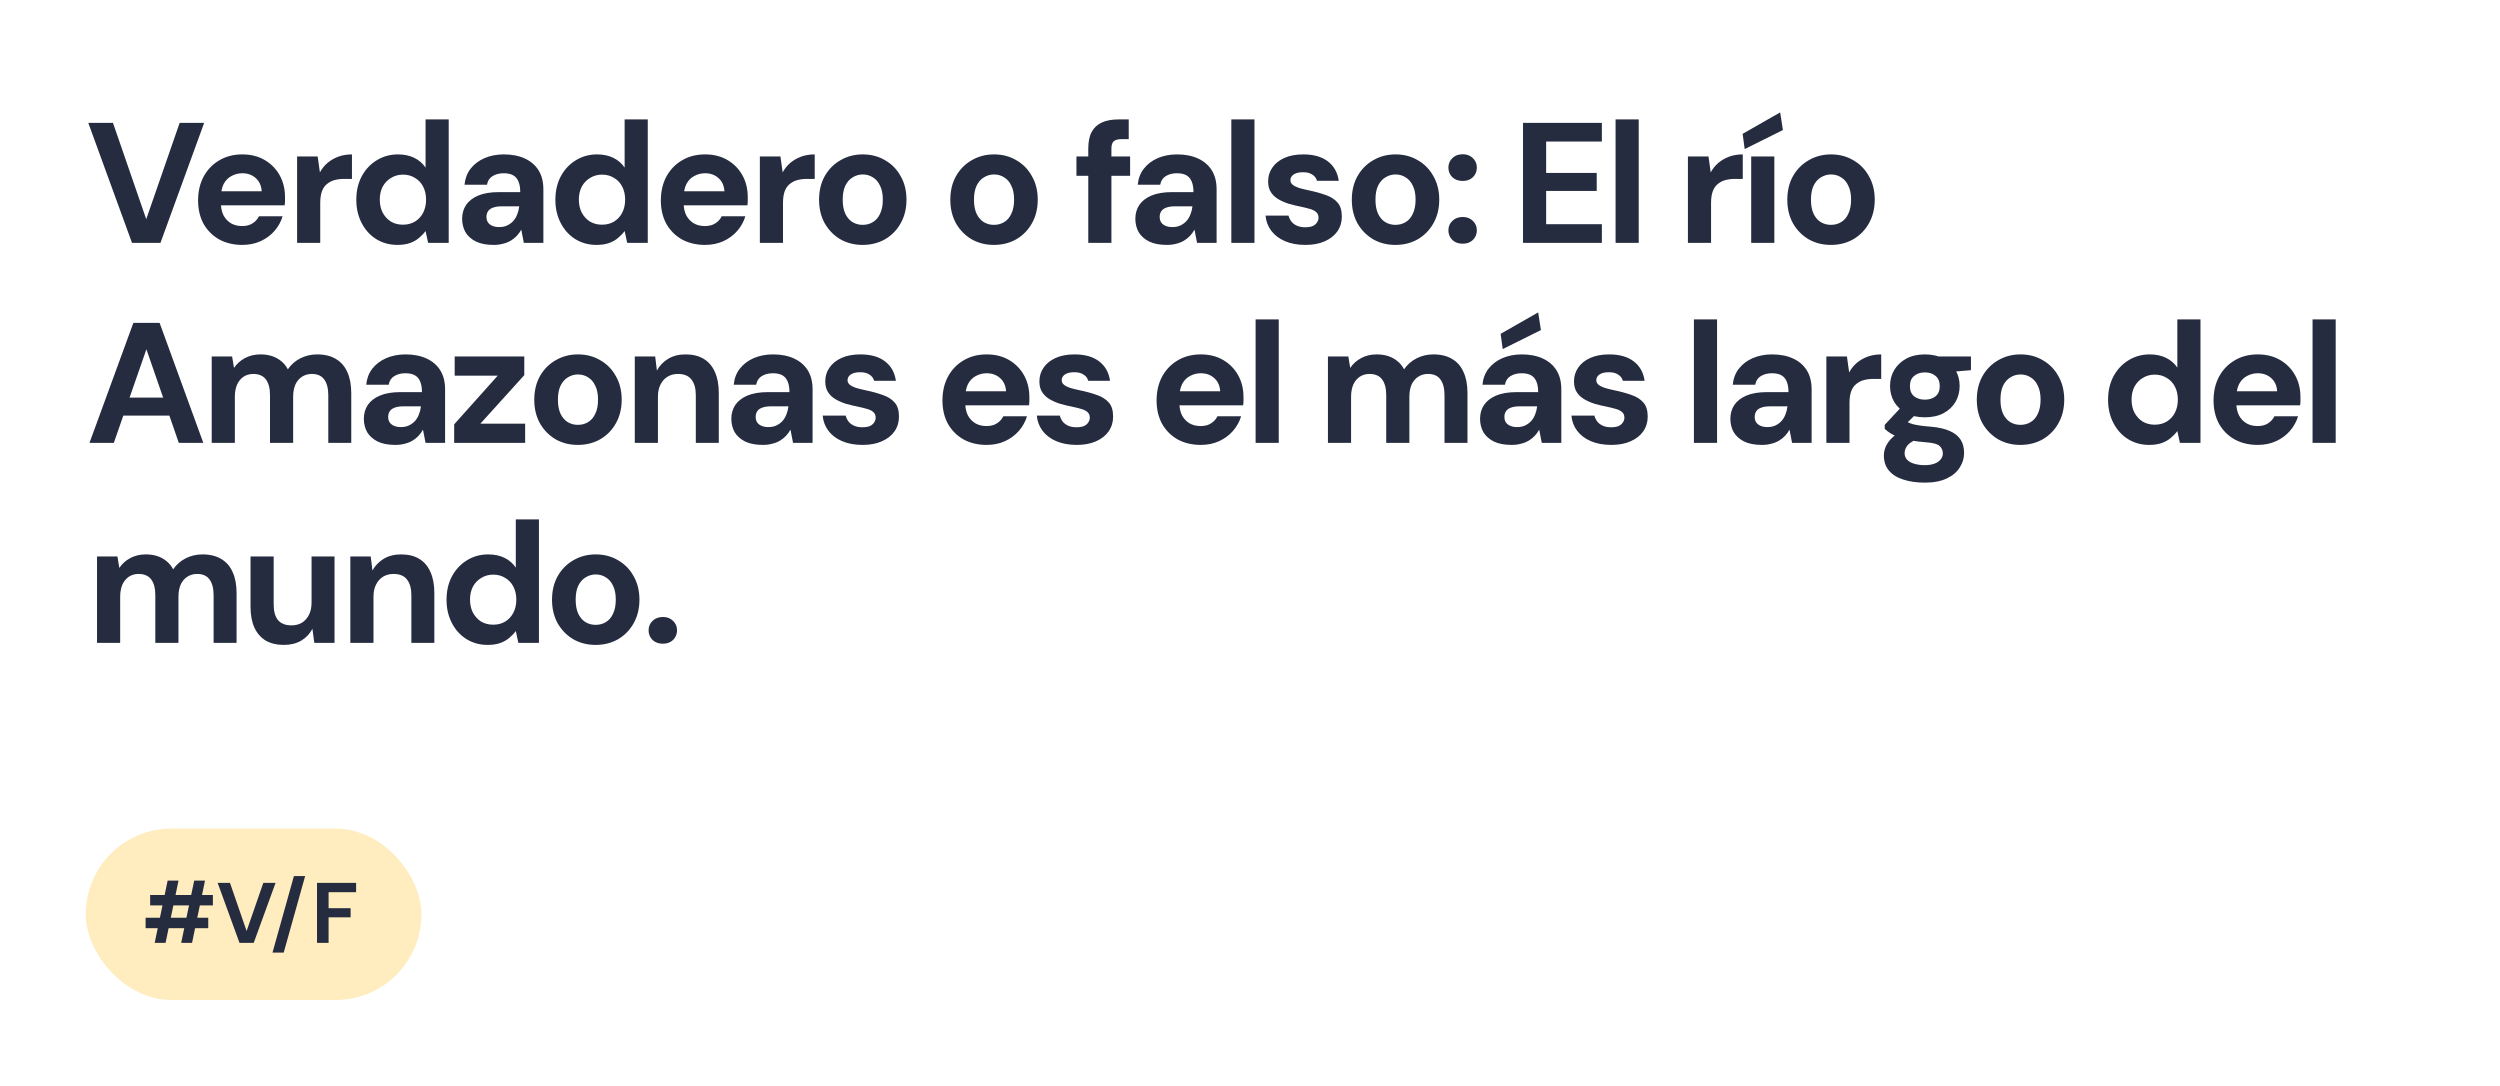 <svg width="350" height="152" viewBox="0 0 350 152" fill="none" xmlns="http://www.w3.org/2000/svg">
<g filter="url(#filter0_b_1296_239)">
<rect width="350" height="152" rx="18" fill="white"/>
<path d="M18.48 34L12.36 17.2H15.816L20.472 30.688L25.152 17.2H28.584L22.464 34H18.48ZM33.924 34.288C32.708 34.288 31.628 34.032 30.684 33.52C29.756 32.992 29.028 32.264 28.5 31.336C27.988 30.392 27.732 29.304 27.732 28.072C27.732 26.808 27.988 25.696 28.5 24.736C29.028 23.76 29.756 23 30.684 22.456C31.612 21.896 32.692 21.616 33.924 21.616C35.124 21.616 36.172 21.88 37.068 22.408C37.964 22.936 38.66 23.648 39.156 24.544C39.652 25.44 39.9 26.456 39.9 27.592C39.9 27.752 39.9 27.936 39.9 28.144C39.9 28.336 39.884 28.536 39.852 28.744H30.036V26.776H36.636C36.588 25.992 36.308 25.376 35.796 24.928C35.3 24.48 34.676 24.256 33.924 24.256C33.38 24.256 32.876 24.384 32.412 24.64C31.948 24.88 31.58 25.256 31.308 25.768C31.052 26.28 30.924 26.928 30.924 27.712V28.408C30.924 29.064 31.044 29.64 31.284 30.136C31.54 30.616 31.892 30.992 32.34 31.264C32.788 31.52 33.308 31.648 33.9 31.648C34.492 31.648 34.98 31.52 35.364 31.264C35.764 31.008 36.06 30.68 36.252 30.28H39.564C39.34 31.032 38.964 31.712 38.436 32.32C37.908 32.928 37.26 33.408 36.492 33.76C35.724 34.112 34.868 34.288 33.924 34.288ZM41.594 34V21.904H44.474L44.786 24.136C45.074 23.608 45.434 23.16 45.866 22.792C46.314 22.424 46.818 22.136 47.378 21.928C47.954 21.72 48.586 21.616 49.274 21.616V25.048H48.17C47.69 25.048 47.242 25.104 46.826 25.216C46.426 25.328 46.074 25.512 45.77 25.768C45.466 26.008 45.234 26.344 45.074 26.776C44.914 27.208 44.834 27.752 44.834 28.408V34H41.594ZM55.642 34.288C54.538 34.288 53.547 34.016 52.666 33.472C51.803 32.928 51.123 32.176 50.627 31.216C50.13 30.256 49.883 29.176 49.883 27.976C49.883 26.744 50.13 25.656 50.627 24.712C51.139 23.752 51.834 23 52.715 22.456C53.611 21.896 54.611 21.616 55.715 21.616C56.578 21.616 57.339 21.776 57.995 22.096C58.651 22.416 59.178 22.872 59.578 23.464V16.72H62.819V34H59.938L59.578 32.344C59.339 32.68 59.035 33 58.666 33.304C58.315 33.608 57.891 33.848 57.395 34.024C56.898 34.2 56.315 34.288 55.642 34.288ZM56.41 31.456C57.05 31.456 57.611 31.312 58.09 31.024C58.587 30.72 58.971 30.304 59.242 29.776C59.514 29.248 59.651 28.64 59.651 27.952C59.651 27.264 59.514 26.656 59.242 26.128C58.971 25.6 58.587 25.192 58.09 24.904C57.611 24.6 57.05 24.448 56.41 24.448C55.803 24.448 55.251 24.6 54.755 24.904C54.258 25.192 53.867 25.6 53.578 26.128C53.306 26.656 53.17 27.256 53.17 27.928C53.17 28.632 53.306 29.248 53.578 29.776C53.867 30.304 54.251 30.72 54.73 31.024C55.227 31.312 55.786 31.456 56.41 31.456ZM69.113 34.288C68.105 34.288 67.273 34.128 66.617 33.808C65.961 33.472 65.473 33.032 65.153 32.488C64.849 31.928 64.697 31.312 64.697 30.64C64.697 29.904 64.881 29.256 65.249 28.696C65.633 28.136 66.201 27.696 66.953 27.376C67.721 27.056 68.681 26.896 69.833 26.896H72.833C72.833 26.304 72.753 25.816 72.593 25.432C72.433 25.032 72.185 24.736 71.849 24.544C71.513 24.352 71.065 24.256 70.505 24.256C69.897 24.256 69.377 24.392 68.945 24.664C68.529 24.92 68.273 25.32 68.177 25.864H65.033C65.113 25 65.393 24.256 65.873 23.632C66.369 22.992 67.017 22.496 67.817 22.144C68.633 21.792 69.537 21.616 70.529 21.616C71.665 21.616 72.649 21.808 73.481 22.192C74.313 22.576 74.953 23.128 75.401 23.848C75.849 24.568 76.073 25.456 76.073 26.512V34H73.337L72.977 32.152C72.801 32.472 72.593 32.76 72.353 33.016C72.113 33.272 71.833 33.496 71.513 33.688C71.193 33.88 70.833 34.024 70.433 34.12C70.033 34.232 69.593 34.288 69.113 34.288ZM69.881 31.792C70.297 31.792 70.665 31.72 70.985 31.576C71.321 31.416 71.609 31.208 71.849 30.952C72.089 30.68 72.273 30.376 72.401 30.04C72.545 29.688 72.641 29.312 72.689 28.912V28.888H70.217C69.721 28.888 69.313 28.952 68.993 29.08C68.689 29.192 68.465 29.36 68.321 29.584C68.177 29.808 68.105 30.064 68.105 30.352C68.105 30.672 68.177 30.936 68.321 31.144C68.465 31.352 68.673 31.512 68.945 31.624C69.217 31.736 69.529 31.792 69.881 31.792ZM83.512 34.288C82.408 34.288 81.416 34.016 80.536 33.472C79.672 32.928 78.992 32.176 78.496 31.216C78 30.256 77.752 29.176 77.752 27.976C77.752 26.744 78 25.656 78.496 24.712C79.008 23.752 79.704 23 80.584 22.456C81.48 21.896 82.48 21.616 83.584 21.616C84.448 21.616 85.208 21.776 85.864 22.096C86.52 22.416 87.048 22.872 87.448 23.464V16.72H90.688V34H87.808L87.448 32.344C87.208 32.68 86.904 33 86.536 33.304C86.184 33.608 85.76 33.848 85.264 34.024C84.768 34.2 84.184 34.288 83.512 34.288ZM84.28 31.456C84.92 31.456 85.48 31.312 85.96 31.024C86.456 30.72 86.84 30.304 87.112 29.776C87.384 29.248 87.52 28.64 87.52 27.952C87.52 27.264 87.384 26.656 87.112 26.128C86.84 25.6 86.456 25.192 85.96 24.904C85.48 24.6 84.92 24.448 84.28 24.448C83.672 24.448 83.12 24.6 82.624 24.904C82.128 25.192 81.736 25.6 81.448 26.128C81.176 26.656 81.04 27.256 81.04 27.928C81.04 28.632 81.176 29.248 81.448 29.776C81.736 30.304 82.12 30.72 82.6 31.024C83.096 31.312 83.656 31.456 84.28 31.456ZM98.71 34.288C97.494 34.288 96.414 34.032 95.47 33.52C94.542 32.992 93.814 32.264 93.286 31.336C92.774 30.392 92.518 29.304 92.518 28.072C92.518 26.808 92.774 25.696 93.286 24.736C93.814 23.76 94.542 23 95.47 22.456C96.398 21.896 97.478 21.616 98.71 21.616C99.91 21.616 100.958 21.88 101.854 22.408C102.75 22.936 103.446 23.648 103.942 24.544C104.438 25.44 104.686 26.456 104.686 27.592C104.686 27.752 104.686 27.936 104.686 28.144C104.686 28.336 104.67 28.536 104.638 28.744H94.822V26.776H101.422C101.374 25.992 101.094 25.376 100.582 24.928C100.086 24.48 99.462 24.256 98.71 24.256C98.166 24.256 97.662 24.384 97.198 24.64C96.734 24.88 96.366 25.256 96.094 25.768C95.838 26.28 95.71 26.928 95.71 27.712V28.408C95.71 29.064 95.83 29.64 96.07 30.136C96.326 30.616 96.678 30.992 97.126 31.264C97.574 31.52 98.094 31.648 98.686 31.648C99.278 31.648 99.766 31.52 100.15 31.264C100.55 31.008 100.846 30.68 101.038 30.28H104.35C104.126 31.032 103.75 31.712 103.222 32.32C102.694 32.928 102.046 33.408 101.278 33.76C100.51 34.112 99.654 34.288 98.71 34.288ZM106.38 34V21.904H109.26L109.572 24.136C109.86 23.608 110.22 23.16 110.652 22.792C111.1 22.424 111.604 22.136 112.164 21.928C112.74 21.72 113.372 21.616 114.06 21.616V25.048H112.956C112.476 25.048 112.028 25.104 111.612 25.216C111.212 25.328 110.86 25.512 110.556 25.768C110.252 26.008 110.02 26.344 109.86 26.776C109.7 27.208 109.62 27.752 109.62 28.408V34H106.38ZM120.764 34.288C119.612 34.288 118.572 34.024 117.644 33.496C116.732 32.952 116.004 32.208 115.46 31.264C114.932 30.304 114.668 29.208 114.668 27.976C114.668 26.712 114.932 25.608 115.46 24.664C116.004 23.704 116.74 22.96 117.668 22.432C118.596 21.888 119.636 21.616 120.788 21.616C121.956 21.616 122.996 21.888 123.908 22.432C124.836 22.96 125.564 23.704 126.092 24.664C126.636 25.608 126.908 26.704 126.908 27.952C126.908 29.2 126.636 30.304 126.092 31.264C125.564 32.208 124.836 32.952 123.908 33.496C122.98 34.024 121.932 34.288 120.764 34.288ZM120.764 31.48C121.308 31.48 121.788 31.352 122.204 31.096C122.636 30.84 122.972 30.448 123.212 29.92C123.468 29.392 123.596 28.736 123.596 27.952C123.596 27.168 123.468 26.52 123.212 26.008C122.972 25.48 122.636 25.088 122.204 24.832C121.788 24.56 121.316 24.424 120.788 24.424C120.276 24.424 119.804 24.56 119.372 24.832C118.94 25.088 118.596 25.48 118.34 26.008C118.1 26.52 117.98 27.168 117.98 27.952C117.98 28.736 118.1 29.392 118.34 29.92C118.596 30.448 118.932 30.84 119.348 31.096C119.78 31.352 120.252 31.48 120.764 31.48ZM139.141 34.288C137.989 34.288 136.949 34.024 136.021 33.496C135.109 32.952 134.381 32.208 133.837 31.264C133.309 30.304 133.045 29.208 133.045 27.976C133.045 26.712 133.309 25.608 133.837 24.664C134.381 23.704 135.117 22.96 136.045 22.432C136.973 21.888 138.013 21.616 139.165 21.616C140.333 21.616 141.373 21.888 142.285 22.432C143.213 22.96 143.941 23.704 144.469 24.664C145.013 25.608 145.285 26.704 145.285 27.952C145.285 29.2 145.013 30.304 144.469 31.264C143.941 32.208 143.213 32.952 142.285 33.496C141.357 34.024 140.309 34.288 139.141 34.288ZM139.141 31.48C139.685 31.48 140.165 31.352 140.581 31.096C141.013 30.84 141.349 30.448 141.589 29.92C141.845 29.392 141.973 28.736 141.973 27.952C141.973 27.168 141.845 26.52 141.589 26.008C141.349 25.48 141.013 25.088 140.581 24.832C140.165 24.56 139.693 24.424 139.165 24.424C138.653 24.424 138.181 24.56 137.749 24.832C137.317 25.088 136.973 25.48 136.717 26.008C136.477 26.52 136.357 27.168 136.357 27.952C136.357 28.736 136.477 29.392 136.717 29.92C136.973 30.448 137.309 30.84 137.725 31.096C138.157 31.352 138.629 31.48 139.141 31.48ZM152.358 34V20.824C152.358 19.816 152.526 19.016 152.862 18.424C153.198 17.832 153.678 17.4 154.302 17.128C154.942 16.856 155.686 16.72 156.534 16.72H158.022V19.48H157.014C156.502 19.48 156.134 19.584 155.91 19.792C155.702 19.984 155.598 20.328 155.598 20.824V34H152.358ZM150.702 24.616V21.904H158.214V24.616H150.702ZM163.364 34.288C162.356 34.288 161.524 34.128 160.868 33.808C160.212 33.472 159.724 33.032 159.404 32.488C159.1 31.928 158.948 31.312 158.948 30.64C158.948 29.904 159.132 29.256 159.5 28.696C159.884 28.136 160.452 27.696 161.204 27.376C161.972 27.056 162.932 26.896 164.084 26.896H167.084C167.084 26.304 167.004 25.816 166.844 25.432C166.684 25.032 166.436 24.736 166.1 24.544C165.764 24.352 165.316 24.256 164.756 24.256C164.148 24.256 163.628 24.392 163.196 24.664C162.78 24.92 162.524 25.32 162.428 25.864H159.284C159.364 25 159.644 24.256 160.124 23.632C160.62 22.992 161.268 22.496 162.068 22.144C162.884 21.792 163.788 21.616 164.78 21.616C165.916 21.616 166.9 21.808 167.732 22.192C168.564 22.576 169.204 23.128 169.652 23.848C170.1 24.568 170.324 25.456 170.324 26.512V34H167.588L167.228 32.152C167.052 32.472 166.844 32.76 166.604 33.016C166.364 33.272 166.084 33.496 165.764 33.688C165.444 33.88 165.084 34.024 164.684 34.12C164.284 34.232 163.844 34.288 163.364 34.288ZM164.132 31.792C164.548 31.792 164.916 31.72 165.236 31.576C165.572 31.416 165.86 31.208 166.1 30.952C166.34 30.68 166.524 30.376 166.652 30.04C166.796 29.688 166.892 29.312 166.94 28.912V28.888H164.468C163.972 28.888 163.564 28.952 163.244 29.08C162.94 29.192 162.716 29.36 162.572 29.584C162.428 29.808 162.356 30.064 162.356 30.352C162.356 30.672 162.428 30.936 162.572 31.144C162.716 31.352 162.924 31.512 163.196 31.624C163.468 31.736 163.78 31.792 164.132 31.792ZM172.386 34V16.72H175.626V34H172.386ZM182.769 34.288C181.665 34.288 180.705 34.112 179.889 33.76C179.073 33.408 178.433 32.92 177.969 32.296C177.505 31.672 177.241 30.968 177.177 30.184H180.393C180.473 30.488 180.609 30.768 180.801 31.024C180.993 31.264 181.249 31.456 181.569 31.6C181.889 31.744 182.273 31.816 182.721 31.816C183.153 31.816 183.505 31.76 183.777 31.648C184.049 31.52 184.249 31.352 184.377 31.144C184.521 30.936 184.593 30.72 184.593 30.496C184.593 30.16 184.497 29.904 184.305 29.728C184.113 29.536 183.833 29.384 183.465 29.272C183.097 29.16 182.649 29.048 182.121 28.936C181.545 28.824 180.977 28.688 180.417 28.528C179.873 28.352 179.385 28.136 178.953 27.88C178.521 27.624 178.177 27.296 177.921 26.896C177.665 26.496 177.537 26 177.537 25.408C177.537 24.688 177.729 24.048 178.113 23.488C178.497 22.912 179.057 22.456 179.793 22.12C180.529 21.784 181.417 21.616 182.457 21.616C183.913 21.616 185.065 21.944 185.913 22.6C186.761 23.256 187.265 24.16 187.425 25.312H184.377C184.281 24.944 184.065 24.656 183.729 24.448C183.409 24.224 182.977 24.112 182.433 24.112C181.857 24.112 181.417 24.216 181.113 24.424C180.809 24.632 180.657 24.904 180.657 25.24C180.657 25.464 180.753 25.664 180.945 25.84C181.153 26.016 181.441 26.168 181.809 26.296C182.177 26.408 182.625 26.52 183.153 26.632C184.081 26.824 184.897 27.048 185.601 27.304C186.305 27.544 186.857 27.896 187.257 28.36C187.657 28.808 187.857 29.464 187.857 30.328C187.857 31.096 187.649 31.784 187.233 32.392C186.817 32.984 186.225 33.448 185.457 33.784C184.705 34.12 183.809 34.288 182.769 34.288ZM195.35 34.288C194.198 34.288 193.158 34.024 192.23 33.496C191.318 32.952 190.59 32.208 190.046 31.264C189.518 30.304 189.254 29.208 189.254 27.976C189.254 26.712 189.518 25.608 190.046 24.664C190.59 23.704 191.326 22.96 192.254 22.432C193.182 21.888 194.222 21.616 195.374 21.616C196.542 21.616 197.582 21.888 198.494 22.432C199.422 22.96 200.15 23.704 200.678 24.664C201.222 25.608 201.494 26.704 201.494 27.952C201.494 29.2 201.222 30.304 200.678 31.264C200.15 32.208 199.422 32.952 198.494 33.496C197.566 34.024 196.518 34.288 195.35 34.288ZM195.35 31.48C195.894 31.48 196.374 31.352 196.79 31.096C197.222 30.84 197.558 30.448 197.798 29.92C198.054 29.392 198.182 28.736 198.182 27.952C198.182 27.168 198.054 26.52 197.798 26.008C197.558 25.48 197.222 25.088 196.79 24.832C196.374 24.56 195.902 24.424 195.374 24.424C194.862 24.424 194.39 24.56 193.958 24.832C193.526 25.088 193.182 25.48 192.926 26.008C192.686 26.52 192.566 27.168 192.566 27.952C192.566 28.736 192.686 29.392 192.926 29.92C193.182 30.448 193.518 30.84 193.934 31.096C194.366 31.352 194.838 31.48 195.35 31.48ZM204.791 34.12C204.183 34.12 203.695 33.944 203.327 33.592C202.959 33.224 202.775 32.776 202.775 32.248C202.775 31.72 202.959 31.28 203.327 30.928C203.695 30.56 204.183 30.376 204.791 30.376C205.367 30.376 205.839 30.56 206.207 30.928C206.575 31.28 206.759 31.72 206.759 32.248C206.759 32.776 206.575 33.224 206.207 33.592C205.839 33.944 205.367 34.12 204.791 34.12ZM204.791 25.336C204.183 25.336 203.695 25.16 203.327 24.808C202.959 24.44 202.775 23.992 202.775 23.464C202.775 22.936 202.959 22.496 203.327 22.144C203.695 21.776 204.183 21.592 204.791 21.592C205.367 21.592 205.839 21.776 206.207 22.144C206.575 22.496 206.759 22.936 206.759 23.464C206.759 23.992 206.575 24.44 206.207 24.808C205.839 25.16 205.367 25.336 204.791 25.336ZM213.221 34V17.2H224.261V19.816H216.461V24.208H223.541V26.728H216.461V31.384H224.261V34H213.221ZM226.181 34V16.72H229.421V34H226.181ZM236.308 34V21.904H239.188L239.5 24.136C239.788 23.608 240.148 23.16 240.58 22.792C241.028 22.424 241.532 22.136 242.092 21.928C242.668 21.72 243.3 21.616 243.988 21.616V25.048H242.884C242.404 25.048 241.956 25.104 241.54 25.216C241.14 25.328 240.788 25.512 240.484 25.768C240.18 26.008 239.948 26.344 239.788 26.776C239.628 27.208 239.548 27.752 239.548 28.408V34H236.308ZM245.168 34V21.904H248.408V34H245.168ZM244.256 20.872L243.968 18.736L249.224 15.736L249.608 18.208L244.256 20.872ZM256.319 34.288C255.167 34.288 254.127 34.024 253.199 33.496C252.287 32.952 251.559 32.208 251.015 31.264C250.487 30.304 250.223 29.208 250.223 27.976C250.223 26.712 250.487 25.608 251.015 24.664C251.559 23.704 252.295 22.96 253.223 22.432C254.151 21.888 255.191 21.616 256.343 21.616C257.511 21.616 258.551 21.888 259.463 22.432C260.391 22.96 261.119 23.704 261.647 24.664C262.191 25.608 262.463 26.704 262.463 27.952C262.463 29.2 262.191 30.304 261.647 31.264C261.119 32.208 260.391 32.952 259.463 33.496C258.535 34.024 257.487 34.288 256.319 34.288ZM256.319 31.48C256.863 31.48 257.343 31.352 257.759 31.096C258.191 30.84 258.527 30.448 258.767 29.92C259.023 29.392 259.151 28.736 259.151 27.952C259.151 27.168 259.023 26.52 258.767 26.008C258.527 25.48 258.191 25.088 257.759 24.832C257.343 24.56 256.871 24.424 256.343 24.424C255.831 24.424 255.359 24.56 254.927 24.832C254.495 25.088 254.151 25.48 253.895 26.008C253.655 26.52 253.535 27.168 253.535 27.952C253.535 28.736 253.655 29.392 253.895 29.92C254.151 30.448 254.487 30.84 254.903 31.096C255.335 31.352 255.807 31.48 256.319 31.48ZM12.528 62L18.672 45.2H22.344L28.464 62H25.032L20.496 48.896L15.936 62H12.528ZM15.24 58.184L16.104 55.664H24.648L25.488 58.184H15.24ZM29.64 62V49.904H32.496L32.76 51.512C33.144 50.936 33.648 50.48 34.272 50.144C34.912 49.792 35.64 49.616 36.456 49.616C37.064 49.616 37.608 49.696 38.088 49.856C38.568 50.016 38.992 50.248 39.36 50.552C39.744 50.856 40.056 51.24 40.296 51.704C40.744 51.048 41.328 50.536 42.048 50.168C42.768 49.8 43.552 49.616 44.4 49.616C45.456 49.616 46.336 49.832 47.04 50.264C47.744 50.68 48.272 51.288 48.624 52.088C48.992 52.888 49.176 53.872 49.176 55.04V62H45.96V55.328C45.96 54.368 45.768 53.632 45.384 53.12C45.016 52.608 44.44 52.352 43.656 52.352C43.144 52.352 42.688 52.48 42.288 52.736C41.888 52.992 41.576 53.36 41.352 53.84C41.144 54.32 41.04 54.896 41.04 55.568V62H37.8V55.328C37.8 54.368 37.608 53.632 37.224 53.12C36.84 52.608 36.248 52.352 35.448 52.352C34.952 52.352 34.504 52.48 34.104 52.736C33.72 52.992 33.416 53.36 33.192 53.84C32.984 54.32 32.88 54.896 32.88 55.568V62H29.64ZM55.353 62.288C54.345 62.288 53.513 62.128 52.857 61.808C52.201 61.472 51.713 61.032 51.393 60.488C51.089 59.928 50.937 59.312 50.937 58.64C50.937 57.904 51.121 57.256 51.489 56.696C51.873 56.136 52.441 55.696 53.193 55.376C53.961 55.056 54.921 54.896 56.073 54.896H59.073C59.073 54.304 58.993 53.816 58.833 53.432C58.673 53.032 58.425 52.736 58.089 52.544C57.753 52.352 57.305 52.256 56.745 52.256C56.137 52.256 55.617 52.392 55.185 52.664C54.769 52.92 54.513 53.32 54.417 53.864H51.273C51.353 53 51.633 52.256 52.113 51.632C52.609 50.992 53.257 50.496 54.057 50.144C54.873 49.792 55.777 49.616 56.769 49.616C57.905 49.616 58.889 49.808 59.721 50.192C60.553 50.576 61.193 51.128 61.641 51.848C62.089 52.568 62.313 53.456 62.313 54.512V62H59.577L59.217 60.152C59.041 60.472 58.833 60.76 58.593 61.016C58.353 61.272 58.073 61.496 57.753 61.688C57.433 61.88 57.073 62.024 56.673 62.12C56.273 62.232 55.833 62.288 55.353 62.288ZM56.121 59.792C56.537 59.792 56.905 59.72 57.225 59.576C57.561 59.416 57.849 59.208 58.089 58.952C58.329 58.68 58.513 58.376 58.641 58.04C58.785 57.688 58.881 57.312 58.929 56.912V56.888H56.457C55.961 56.888 55.553 56.952 55.233 57.08C54.929 57.192 54.705 57.36 54.561 57.584C54.417 57.808 54.345 58.064 54.345 58.352C54.345 58.672 54.417 58.936 54.561 59.144C54.705 59.352 54.913 59.512 55.185 59.624C55.457 59.736 55.769 59.792 56.121 59.792ZM63.584 62V59.408L69.68 52.592H63.656V49.904H73.4V52.52L67.256 59.312H73.52V62H63.584ZM80.894 62.288C79.742 62.288 78.701 62.024 77.773 61.496C76.862 60.952 76.133 60.208 75.59 59.264C75.061 58.304 74.797 57.208 74.797 55.976C74.797 54.712 75.061 53.608 75.59 52.664C76.133 51.704 76.87 50.96 77.797 50.432C78.725 49.888 79.766 49.616 80.918 49.616C82.085 49.616 83.126 49.888 84.037 50.432C84.966 50.96 85.694 51.704 86.222 52.664C86.766 53.608 87.037 54.704 87.037 55.952C87.037 57.2 86.766 58.304 86.222 59.264C85.694 60.208 84.966 60.952 84.037 61.496C83.109 62.024 82.061 62.288 80.894 62.288ZM80.894 59.48C81.438 59.48 81.918 59.352 82.334 59.096C82.766 58.84 83.102 58.448 83.341 57.92C83.597 57.392 83.725 56.736 83.725 55.952C83.725 55.168 83.597 54.52 83.341 54.008C83.102 53.48 82.766 53.088 82.334 52.832C81.918 52.56 81.445 52.424 80.918 52.424C80.406 52.424 79.933 52.56 79.501 52.832C79.07 53.088 78.725 53.48 78.469 54.008C78.23 54.52 78.109 55.168 78.109 55.952C78.109 56.736 78.23 57.392 78.469 57.92C78.725 58.448 79.061 58.84 79.478 59.096C79.909 59.352 80.382 59.48 80.894 59.48ZM88.87 62V49.904H91.726L91.966 51.872C92.334 51.2 92.854 50.656 93.526 50.24C94.214 49.824 95.03 49.616 95.974 49.616C96.982 49.616 97.83 49.824 98.518 50.24C99.206 50.656 99.726 51.264 100.078 52.064C100.446 52.864 100.63 53.848 100.63 55.016V62H97.414V55.328C97.414 54.368 97.206 53.632 96.79 53.12C96.39 52.608 95.766 52.352 94.918 52.352C94.374 52.352 93.886 52.48 93.454 52.736C93.038 52.992 92.71 53.36 92.47 53.84C92.23 54.304 92.11 54.872 92.11 55.544V62H88.87ZM106.802 62.288C105.794 62.288 104.962 62.128 104.306 61.808C103.65 61.472 103.162 61.032 102.842 60.488C102.538 59.928 102.386 59.312 102.386 58.64C102.386 57.904 102.57 57.256 102.938 56.696C103.322 56.136 103.89 55.696 104.642 55.376C105.41 55.056 106.37 54.896 107.522 54.896H110.522C110.522 54.304 110.442 53.816 110.282 53.432C110.122 53.032 109.874 52.736 109.538 52.544C109.202 52.352 108.754 52.256 108.194 52.256C107.586 52.256 107.066 52.392 106.634 52.664C106.218 52.92 105.962 53.32 105.866 53.864H102.722C102.802 53 103.082 52.256 103.562 51.632C104.058 50.992 104.706 50.496 105.506 50.144C106.322 49.792 107.226 49.616 108.218 49.616C109.354 49.616 110.338 49.808 111.17 50.192C112.002 50.576 112.642 51.128 113.09 51.848C113.538 52.568 113.762 53.456 113.762 54.512V62H111.026L110.666 60.152C110.49 60.472 110.282 60.76 110.042 61.016C109.802 61.272 109.522 61.496 109.202 61.688C108.882 61.88 108.522 62.024 108.122 62.12C107.722 62.232 107.282 62.288 106.802 62.288ZM107.57 59.792C107.986 59.792 108.354 59.72 108.674 59.576C109.01 59.416 109.298 59.208 109.538 58.952C109.778 58.68 109.962 58.376 110.09 58.04C110.234 57.688 110.33 57.312 110.378 56.912V56.888H107.906C107.41 56.888 107.002 56.952 106.682 57.08C106.378 57.192 106.154 57.36 106.01 57.584C105.866 57.808 105.794 58.064 105.794 58.352C105.794 58.672 105.866 58.936 106.01 59.144C106.154 59.352 106.362 59.512 106.634 59.624C106.906 59.736 107.218 59.792 107.57 59.792ZM120.769 62.288C119.665 62.288 118.705 62.112 117.889 61.76C117.073 61.408 116.433 60.92 115.969 60.296C115.505 59.672 115.241 58.968 115.177 58.184H118.393C118.473 58.488 118.609 58.768 118.801 59.024C118.993 59.264 119.249 59.456 119.569 59.6C119.889 59.744 120.273 59.816 120.721 59.816C121.153 59.816 121.505 59.76 121.777 59.648C122.049 59.52 122.249 59.352 122.377 59.144C122.521 58.936 122.593 58.72 122.593 58.496C122.593 58.16 122.497 57.904 122.305 57.728C122.113 57.536 121.833 57.384 121.465 57.272C121.097 57.16 120.649 57.048 120.121 56.936C119.545 56.824 118.977 56.688 118.417 56.528C117.873 56.352 117.385 56.136 116.953 55.88C116.521 55.624 116.177 55.296 115.921 54.896C115.665 54.496 115.537 54 115.537 53.408C115.537 52.688 115.729 52.048 116.113 51.488C116.497 50.912 117.057 50.456 117.793 50.12C118.529 49.784 119.417 49.616 120.457 49.616C121.913 49.616 123.065 49.944 123.913 50.6C124.761 51.256 125.265 52.16 125.425 53.312H122.377C122.281 52.944 122.065 52.656 121.729 52.448C121.409 52.224 120.977 52.112 120.433 52.112C119.857 52.112 119.417 52.216 119.113 52.424C118.809 52.632 118.657 52.904 118.657 53.24C118.657 53.464 118.753 53.664 118.945 53.84C119.153 54.016 119.441 54.168 119.809 54.296C120.177 54.408 120.625 54.52 121.153 54.632C122.081 54.824 122.897 55.048 123.601 55.304C124.305 55.544 124.857 55.896 125.257 56.36C125.657 56.808 125.857 57.464 125.857 58.328C125.857 59.096 125.649 59.784 125.233 60.392C124.817 60.984 124.225 61.448 123.457 61.784C122.705 62.12 121.809 62.288 120.769 62.288ZM138.135 62.288C136.919 62.288 135.839 62.032 134.895 61.52C133.967 60.992 133.239 60.264 132.711 59.336C132.199 58.392 131.943 57.304 131.943 56.072C131.943 54.808 132.199 53.696 132.711 52.736C133.239 51.76 133.967 51 134.895 50.456C135.823 49.896 136.903 49.616 138.135 49.616C139.335 49.616 140.383 49.88 141.279 50.408C142.175 50.936 142.871 51.648 143.367 52.544C143.863 53.44 144.111 54.456 144.111 55.592C144.111 55.752 144.111 55.936 144.111 56.144C144.111 56.336 144.095 56.536 144.063 56.744H134.247V54.776H140.847C140.799 53.992 140.519 53.376 140.007 52.928C139.511 52.48 138.887 52.256 138.135 52.256C137.591 52.256 137.087 52.384 136.623 52.64C136.159 52.88 135.791 53.256 135.519 53.768C135.263 54.28 135.135 54.928 135.135 55.712V56.408C135.135 57.064 135.255 57.64 135.495 58.136C135.751 58.616 136.103 58.992 136.551 59.264C136.999 59.52 137.519 59.648 138.111 59.648C138.703 59.648 139.191 59.52 139.575 59.264C139.975 59.008 140.271 58.68 140.463 58.28H143.775C143.551 59.032 143.175 59.712 142.647 60.32C142.119 60.928 141.471 61.408 140.703 61.76C139.935 62.112 139.079 62.288 138.135 62.288ZM150.748 62.288C149.644 62.288 148.684 62.112 147.868 61.76C147.052 61.408 146.412 60.92 145.948 60.296C145.484 59.672 145.22 58.968 145.156 58.184H148.372C148.452 58.488 148.588 58.768 148.78 59.024C148.972 59.264 149.228 59.456 149.548 59.6C149.868 59.744 150.252 59.816 150.7 59.816C151.132 59.816 151.484 59.76 151.756 59.648C152.028 59.52 152.228 59.352 152.356 59.144C152.5 58.936 152.572 58.72 152.572 58.496C152.572 58.16 152.476 57.904 152.284 57.728C152.092 57.536 151.812 57.384 151.444 57.272C151.076 57.16 150.628 57.048 150.1 56.936C149.524 56.824 148.956 56.688 148.396 56.528C147.852 56.352 147.364 56.136 146.932 55.88C146.5 55.624 146.156 55.296 145.9 54.896C145.644 54.496 145.516 54 145.516 53.408C145.516 52.688 145.708 52.048 146.092 51.488C146.476 50.912 147.036 50.456 147.772 50.12C148.508 49.784 149.396 49.616 150.436 49.616C151.892 49.616 153.044 49.944 153.892 50.6C154.74 51.256 155.244 52.16 155.404 53.312H152.356C152.26 52.944 152.044 52.656 151.708 52.448C151.388 52.224 150.956 52.112 150.412 52.112C149.836 52.112 149.396 52.216 149.092 52.424C148.788 52.632 148.636 52.904 148.636 53.24C148.636 53.464 148.732 53.664 148.924 53.84C149.132 54.016 149.42 54.168 149.788 54.296C150.156 54.408 150.604 54.52 151.132 54.632C152.06 54.824 152.876 55.048 153.58 55.304C154.284 55.544 154.836 55.896 155.236 56.36C155.636 56.808 155.836 57.464 155.836 58.328C155.836 59.096 155.628 59.784 155.212 60.392C154.796 60.984 154.204 61.448 153.436 61.784C152.684 62.12 151.788 62.288 150.748 62.288ZM168.114 62.288C166.898 62.288 165.818 62.032 164.874 61.52C163.946 60.992 163.218 60.264 162.69 59.336C162.178 58.392 161.922 57.304 161.922 56.072C161.922 54.808 162.178 53.696 162.69 52.736C163.218 51.76 163.946 51 164.874 50.456C165.802 49.896 166.882 49.616 168.114 49.616C169.314 49.616 170.362 49.88 171.258 50.408C172.154 50.936 172.85 51.648 173.346 52.544C173.842 53.44 174.09 54.456 174.09 55.592C174.09 55.752 174.09 55.936 174.09 56.144C174.09 56.336 174.074 56.536 174.042 56.744H164.226V54.776H170.826C170.778 53.992 170.498 53.376 169.986 52.928C169.49 52.48 168.866 52.256 168.114 52.256C167.57 52.256 167.066 52.384 166.602 52.64C166.138 52.88 165.77 53.256 165.498 53.768C165.242 54.28 165.114 54.928 165.114 55.712V56.408C165.114 57.064 165.234 57.64 165.474 58.136C165.73 58.616 166.082 58.992 166.53 59.264C166.978 59.52 167.498 59.648 168.09 59.648C168.682 59.648 169.17 59.52 169.554 59.264C169.954 59.008 170.25 58.68 170.442 58.28H173.754C173.53 59.032 173.154 59.712 172.626 60.32C172.098 60.928 171.45 61.408 170.682 61.76C169.914 62.112 169.058 62.288 168.114 62.288ZM175.784 62V44.72H179.024V62H175.784ZM185.911 62V49.904H188.767L189.031 51.512C189.415 50.936 189.919 50.48 190.543 50.144C191.183 49.792 191.911 49.616 192.727 49.616C193.335 49.616 193.879 49.696 194.359 49.856C194.839 50.016 195.263 50.248 195.631 50.552C196.015 50.856 196.327 51.24 196.567 51.704C197.015 51.048 197.599 50.536 198.319 50.168C199.039 49.8 199.823 49.616 200.671 49.616C201.727 49.616 202.607 49.832 203.311 50.264C204.015 50.68 204.543 51.288 204.895 52.088C205.263 52.888 205.447 53.872 205.447 55.04V62H202.231V55.328C202.231 54.368 202.039 53.632 201.655 53.12C201.287 52.608 200.711 52.352 199.927 52.352C199.415 52.352 198.959 52.48 198.559 52.736C198.159 52.992 197.847 53.36 197.623 53.84C197.415 54.32 197.311 54.896 197.311 55.568V62H194.071V55.328C194.071 54.368 193.879 53.632 193.495 53.12C193.111 52.608 192.519 52.352 191.719 52.352C191.223 52.352 190.775 52.48 190.375 52.736C189.991 52.992 189.687 53.36 189.463 53.84C189.255 54.32 189.151 54.896 189.151 55.568V62H185.911ZM211.624 62.288C210.616 62.288 209.784 62.128 209.128 61.808C208.472 61.472 207.984 61.032 207.664 60.488C207.36 59.928 207.208 59.312 207.208 58.64C207.208 57.904 207.392 57.256 207.76 56.696C208.144 56.136 208.712 55.696 209.464 55.376C210.232 55.056 211.192 54.896 212.344 54.896H215.344C215.344 54.304 215.264 53.816 215.104 53.432C214.944 53.032 214.696 52.736 214.36 52.544C214.024 52.352 213.576 52.256 213.016 52.256C212.408 52.256 211.888 52.392 211.456 52.664C211.04 52.92 210.784 53.32 210.688 53.864H207.544C207.624 53 207.904 52.256 208.384 51.632C208.88 50.992 209.528 50.496 210.328 50.144C211.144 49.792 212.048 49.616 213.04 49.616C214.176 49.616 215.16 49.808 215.992 50.192C216.824 50.576 217.464 51.128 217.912 51.848C218.36 52.568 218.584 53.456 218.584 54.512V62H215.848L215.488 60.152C215.312 60.472 215.104 60.76 214.864 61.016C214.624 61.272 214.344 61.496 214.024 61.688C213.704 61.88 213.344 62.024 212.944 62.12C212.544 62.232 212.104 62.288 211.624 62.288ZM212.392 59.792C212.808 59.792 213.176 59.72 213.496 59.576C213.832 59.416 214.12 59.208 214.36 58.952C214.6 58.68 214.784 58.376 214.912 58.04C215.056 57.688 215.152 57.312 215.2 56.912V56.888H212.728C212.232 56.888 211.824 56.952 211.504 57.08C211.2 57.192 210.976 57.36 210.832 57.584C210.688 57.808 210.616 58.064 210.616 58.352C210.616 58.672 210.688 58.936 210.832 59.144C210.976 59.352 211.184 59.512 211.456 59.624C211.728 59.736 212.04 59.792 212.392 59.792ZM210.376 48.872L210.088 46.736L215.344 43.736L215.728 46.208L210.376 48.872ZM225.591 62.288C224.487 62.288 223.527 62.112 222.711 61.76C221.895 61.408 221.255 60.92 220.791 60.296C220.327 59.672 220.063 58.968 219.999 58.184H223.215C223.295 58.488 223.431 58.768 223.623 59.024C223.815 59.264 224.071 59.456 224.391 59.6C224.711 59.744 225.095 59.816 225.543 59.816C225.975 59.816 226.327 59.76 226.599 59.648C226.871 59.52 227.071 59.352 227.199 59.144C227.343 58.936 227.415 58.72 227.415 58.496C227.415 58.16 227.319 57.904 227.127 57.728C226.935 57.536 226.655 57.384 226.287 57.272C225.919 57.16 225.471 57.048 224.943 56.936C224.367 56.824 223.799 56.688 223.239 56.528C222.695 56.352 222.207 56.136 221.775 55.88C221.343 55.624 220.999 55.296 220.743 54.896C220.487 54.496 220.359 54 220.359 53.408C220.359 52.688 220.551 52.048 220.935 51.488C221.319 50.912 221.879 50.456 222.615 50.12C223.351 49.784 224.239 49.616 225.279 49.616C226.735 49.616 227.887 49.944 228.735 50.6C229.583 51.256 230.087 52.16 230.247 53.312H227.199C227.103 52.944 226.887 52.656 226.551 52.448C226.231 52.224 225.799 52.112 225.255 52.112C224.679 52.112 224.239 52.216 223.935 52.424C223.631 52.632 223.479 52.904 223.479 53.24C223.479 53.464 223.575 53.664 223.767 53.84C223.975 54.016 224.263 54.168 224.631 54.296C224.999 54.408 225.447 54.52 225.975 54.632C226.903 54.824 227.719 55.048 228.423 55.304C229.127 55.544 229.679 55.896 230.079 56.36C230.479 56.808 230.679 57.464 230.679 58.328C230.679 59.096 230.471 59.784 230.055 60.392C229.639 60.984 229.047 61.448 228.279 61.784C227.527 62.12 226.631 62.288 225.591 62.288ZM237.149 62V44.72H240.389V62H237.149ZM246.667 62.288C245.659 62.288 244.827 62.128 244.171 61.808C243.515 61.472 243.027 61.032 242.707 60.488C242.403 59.928 242.251 59.312 242.251 58.64C242.251 57.904 242.435 57.256 242.803 56.696C243.187 56.136 243.755 55.696 244.507 55.376C245.275 55.056 246.235 54.896 247.387 54.896H250.387C250.387 54.304 250.307 53.816 250.147 53.432C249.987 53.032 249.739 52.736 249.403 52.544C249.067 52.352 248.619 52.256 248.059 52.256C247.451 52.256 246.931 52.392 246.499 52.664C246.083 52.92 245.827 53.32 245.731 53.864H242.587C242.667 53 242.947 52.256 243.427 51.632C243.923 50.992 244.571 50.496 245.371 50.144C246.187 49.792 247.091 49.616 248.083 49.616C249.219 49.616 250.203 49.808 251.035 50.192C251.867 50.576 252.507 51.128 252.955 51.848C253.403 52.568 253.627 53.456 253.627 54.512V62H250.891L250.531 60.152C250.355 60.472 250.147 60.76 249.907 61.016C249.667 61.272 249.387 61.496 249.067 61.688C248.747 61.88 248.387 62.024 247.987 62.12C247.587 62.232 247.147 62.288 246.667 62.288ZM247.435 59.792C247.851 59.792 248.219 59.72 248.539 59.576C248.875 59.416 249.163 59.208 249.403 58.952C249.643 58.68 249.827 58.376 249.955 58.04C250.099 57.688 250.195 57.312 250.243 56.912V56.888H247.771C247.275 56.888 246.867 56.952 246.547 57.08C246.243 57.192 246.019 57.36 245.875 57.584C245.731 57.808 245.659 58.064 245.659 58.352C245.659 58.672 245.731 58.936 245.875 59.144C246.019 59.352 246.227 59.512 246.499 59.624C246.771 59.736 247.083 59.792 247.435 59.792ZM255.69 62V49.904H258.57L258.882 52.136C259.17 51.608 259.53 51.16 259.962 50.792C260.41 50.424 260.914 50.136 261.474 49.928C262.05 49.72 262.682 49.616 263.37 49.616V53.048H262.266C261.786 53.048 261.338 53.104 260.922 53.216C260.522 53.328 260.17 53.512 259.866 53.768C259.562 54.008 259.33 54.344 259.17 54.776C259.01 55.208 258.93 55.752 258.93 56.408V62H255.69ZM269.477 67.568C268.325 67.568 267.317 67.424 266.453 67.136C265.589 66.864 264.917 66.44 264.437 65.864C263.973 65.304 263.741 64.608 263.741 63.776C263.741 63.216 263.885 62.688 264.173 62.192C264.461 61.696 264.877 61.248 265.421 60.848C265.981 60.432 266.677 60.08 267.509 59.792L268.733 61.376C267.997 61.616 267.461 61.912 267.125 62.264C266.805 62.632 266.645 63.024 266.645 63.44C266.645 63.808 266.765 64.12 267.005 64.376C267.261 64.632 267.597 64.816 268.013 64.928C268.445 65.056 268.925 65.12 269.453 65.12C269.965 65.12 270.405 65.056 270.773 64.928C271.157 64.8 271.453 64.608 271.661 64.352C271.885 64.112 271.997 63.824 271.997 63.488C271.997 63.056 271.845 62.704 271.541 62.432C271.237 62.16 270.629 61.992 269.717 61.928C268.901 61.864 268.173 61.776 267.533 61.664C266.909 61.536 266.357 61.392 265.877 61.232C265.397 61.056 264.989 60.864 264.653 60.656C264.333 60.448 264.069 60.24 263.861 60.032V59.48L266.429 56.72L268.757 57.464L265.733 60.44L266.645 58.856C266.821 58.952 266.989 59.048 267.149 59.144C267.325 59.224 267.541 59.304 267.797 59.384C268.053 59.448 268.389 59.512 268.805 59.576C269.221 59.64 269.749 59.696 270.389 59.744C271.445 59.84 272.309 60.04 272.981 60.344C273.669 60.648 274.173 61.056 274.493 61.568C274.813 62.064 274.973 62.68 274.973 63.416C274.973 64.136 274.773 64.808 274.373 65.432C273.989 66.072 273.389 66.584 272.573 66.968C271.757 67.368 270.725 67.568 269.477 67.568ZM269.477 58.424C268.469 58.424 267.597 58.232 266.861 57.848C266.141 57.448 265.581 56.92 265.181 56.264C264.797 55.592 264.605 54.848 264.605 54.032C264.605 53.216 264.797 52.48 265.181 51.824C265.581 51.152 266.141 50.616 266.861 50.216C267.597 49.816 268.469 49.616 269.477 49.616C270.501 49.616 271.373 49.816 272.093 50.216C272.829 50.616 273.389 51.152 273.773 51.824C274.157 52.48 274.349 53.216 274.349 54.032C274.349 54.848 274.157 55.592 273.773 56.264C273.389 56.92 272.829 57.448 272.093 57.848C271.373 58.232 270.501 58.424 269.477 58.424ZM269.477 55.952C270.101 55.952 270.605 55.792 270.989 55.472C271.373 55.152 271.565 54.68 271.565 54.056C271.565 53.432 271.373 52.96 270.989 52.64C270.605 52.304 270.101 52.136 269.477 52.136C268.869 52.136 268.365 52.304 267.965 52.64C267.581 52.96 267.389 53.432 267.389 54.056C267.389 54.68 267.581 55.152 267.965 55.472C268.365 55.792 268.869 55.952 269.477 55.952ZM271.493 52.208L270.965 49.904H275.933V51.824L271.493 52.208ZM282.849 62.288C281.697 62.288 280.657 62.024 279.729 61.496C278.817 60.952 278.089 60.208 277.545 59.264C277.017 58.304 276.753 57.208 276.753 55.976C276.753 54.712 277.017 53.608 277.545 52.664C278.089 51.704 278.825 50.96 279.753 50.432C280.681 49.888 281.721 49.616 282.873 49.616C284.041 49.616 285.081 49.888 285.993 50.432C286.921 50.96 287.649 51.704 288.177 52.664C288.721 53.608 288.993 54.704 288.993 55.952C288.993 57.2 288.721 58.304 288.177 59.264C287.649 60.208 286.921 60.952 285.993 61.496C285.065 62.024 284.017 62.288 282.849 62.288ZM282.849 59.48C283.393 59.48 283.873 59.352 284.289 59.096C284.721 58.84 285.057 58.448 285.297 57.92C285.553 57.392 285.681 56.736 285.681 55.952C285.681 55.168 285.553 54.52 285.297 54.008C285.057 53.48 284.721 53.088 284.289 52.832C283.873 52.56 283.401 52.424 282.873 52.424C282.361 52.424 281.889 52.56 281.457 52.832C281.025 53.088 280.681 53.48 280.425 54.008C280.185 54.52 280.065 55.168 280.065 55.952C280.065 56.736 280.185 57.392 280.425 57.92C280.681 58.448 281.017 58.84 281.433 59.096C281.865 59.352 282.337 59.48 282.849 59.48ZM300.89 62.288C299.786 62.288 298.794 62.016 297.914 61.472C297.05 60.928 296.37 60.176 295.874 59.216C295.378 58.256 295.13 57.176 295.13 55.976C295.13 54.744 295.378 53.656 295.874 52.712C296.386 51.752 297.082 51 297.962 50.456C298.858 49.896 299.858 49.616 300.962 49.616C301.826 49.616 302.586 49.776 303.242 50.096C303.898 50.416 304.426 50.872 304.826 51.464V44.72H308.066V62H305.186L304.826 60.344C304.586 60.68 304.282 61 303.914 61.304C303.562 61.608 303.138 61.848 302.642 62.024C302.146 62.2 301.562 62.288 300.89 62.288ZM301.658 59.456C302.298 59.456 302.858 59.312 303.338 59.024C303.834 58.72 304.218 58.304 304.49 57.776C304.762 57.248 304.898 56.64 304.898 55.952C304.898 55.264 304.762 54.656 304.49 54.128C304.218 53.6 303.834 53.192 303.338 52.904C302.858 52.6 302.298 52.448 301.658 52.448C301.05 52.448 300.498 52.6 300.002 52.904C299.506 53.192 299.114 53.6 298.826 54.128C298.554 54.656 298.418 55.256 298.418 55.928C298.418 56.632 298.554 57.248 298.826 57.776C299.114 58.304 299.498 58.72 299.978 59.024C300.474 59.312 301.034 59.456 301.658 59.456ZM316.088 62.288C314.872 62.288 313.792 62.032 312.848 61.52C311.92 60.992 311.192 60.264 310.664 59.336C310.152 58.392 309.896 57.304 309.896 56.072C309.896 54.808 310.152 53.696 310.664 52.736C311.192 51.76 311.92 51 312.848 50.456C313.776 49.896 314.856 49.616 316.088 49.616C317.288 49.616 318.336 49.88 319.232 50.408C320.128 50.936 320.824 51.648 321.32 52.544C321.816 53.44 322.064 54.456 322.064 55.592C322.064 55.752 322.064 55.936 322.064 56.144C322.064 56.336 322.048 56.536 322.016 56.744H312.2V54.776H318.8C318.752 53.992 318.472 53.376 317.96 52.928C317.464 52.48 316.84 52.256 316.088 52.256C315.544 52.256 315.04 52.384 314.576 52.64C314.112 52.88 313.744 53.256 313.472 53.768C313.216 54.28 313.088 54.928 313.088 55.712V56.408C313.088 57.064 313.208 57.64 313.448 58.136C313.704 58.616 314.056 58.992 314.504 59.264C314.952 59.52 315.472 59.648 316.064 59.648C316.656 59.648 317.144 59.52 317.528 59.264C317.928 59.008 318.224 58.68 318.416 58.28H321.728C321.504 59.032 321.128 59.712 320.6 60.32C320.072 60.928 319.424 61.408 318.656 61.76C317.888 62.112 317.032 62.288 316.088 62.288ZM323.758 62V44.72H326.998V62H323.758ZM13.584 90V77.904H16.44L16.704 79.512C17.088 78.936 17.592 78.48 18.216 78.144C18.856 77.792 19.584 77.616 20.4 77.616C21.008 77.616 21.552 77.696 22.032 77.856C22.512 78.016 22.936 78.248 23.304 78.552C23.688 78.856 24 79.24 24.24 79.704C24.688 79.048 25.272 78.536 25.992 78.168C26.712 77.8 27.496 77.616 28.344 77.616C29.4 77.616 30.28 77.832 30.984 78.264C31.688 78.68 32.216 79.288 32.568 80.088C32.936 80.888 33.12 81.872 33.12 83.04V90H29.904V83.328C29.904 82.368 29.712 81.632 29.328 81.12C28.96 80.608 28.384 80.352 27.6 80.352C27.088 80.352 26.632 80.48 26.232 80.736C25.832 80.992 25.52 81.36 25.296 81.84C25.088 82.32 24.984 82.896 24.984 83.568V90H21.744V83.328C21.744 82.368 21.552 81.632 21.168 81.12C20.784 80.608 20.192 80.352 19.392 80.352C18.896 80.352 18.448 80.48 18.048 80.736C17.664 80.992 17.36 81.36 17.136 81.84C16.928 82.32 16.824 82.896 16.824 83.568V90H13.584ZM39.73 90.288C38.754 90.288 37.914 90.088 37.21 89.688C36.522 89.272 35.994 88.672 35.626 87.888C35.258 87.088 35.074 86.104 35.074 84.936V77.904H38.314V84.6C38.314 85.576 38.514 86.312 38.914 86.808C39.33 87.304 39.962 87.552 40.81 87.552C41.354 87.552 41.834 87.432 42.25 87.192C42.666 86.936 42.994 86.576 43.234 86.112C43.49 85.632 43.618 85.048 43.618 84.36V77.904H46.834V90H44.002L43.738 88.032C43.386 88.72 42.866 89.272 42.178 89.688C41.49 90.088 40.674 90.288 39.73 90.288ZM49.047 90V77.904H51.903L52.143 79.872C52.511 79.2 53.031 78.656 53.703 78.24C54.391 77.824 55.207 77.616 56.151 77.616C57.159 77.616 58.007 77.824 58.695 78.24C59.383 78.656 59.903 79.264 60.255 80.064C60.623 80.864 60.807 81.848 60.807 83.016V90H57.591V83.328C57.591 82.368 57.383 81.632 56.967 81.12C56.567 80.608 55.943 80.352 55.095 80.352C54.551 80.352 54.063 80.48 53.631 80.736C53.215 80.992 52.887 81.36 52.647 81.84C52.407 82.304 52.287 82.872 52.287 83.544V90H49.047ZM68.275 90.288C67.171 90.288 66.179 90.016 65.299 89.472C64.435 88.928 63.755 88.176 63.259 87.216C62.763 86.256 62.515 85.176 62.515 83.976C62.515 82.744 62.763 81.656 63.259 80.712C63.771 79.752 64.467 79 65.347 78.456C66.243 77.896 67.243 77.616 68.347 77.616C69.211 77.616 69.971 77.776 70.627 78.096C71.283 78.416 71.811 78.872 72.211 79.464V72.72H75.451V90H72.571L72.211 88.344C71.971 88.68 71.667 89 71.299 89.304C70.947 89.608 70.523 89.848 70.027 90.024C69.531 90.2 68.947 90.288 68.275 90.288ZM69.043 87.456C69.683 87.456 70.243 87.312 70.723 87.024C71.219 86.72 71.603 86.304 71.875 85.776C72.147 85.248 72.283 84.64 72.283 83.952C72.283 83.264 72.147 82.656 71.875 82.128C71.603 81.6 71.219 81.192 70.723 80.904C70.243 80.6 69.683 80.448 69.043 80.448C68.435 80.448 67.883 80.6 67.387 80.904C66.891 81.192 66.499 81.6 66.211 82.128C65.939 82.656 65.803 83.256 65.803 83.928C65.803 84.632 65.939 85.248 66.211 85.776C66.499 86.304 66.883 86.72 67.363 87.024C67.859 87.312 68.419 87.456 69.043 87.456ZM83.378 90.288C82.226 90.288 81.186 90.024 80.258 89.496C79.346 88.952 78.618 88.208 78.074 87.264C77.546 86.304 77.282 85.208 77.282 83.976C77.282 82.712 77.546 81.608 78.074 80.664C78.618 79.704 79.354 78.96 80.282 78.432C81.21 77.888 82.25 77.616 83.402 77.616C84.57 77.616 85.61 77.888 86.522 78.432C87.45 78.96 88.178 79.704 88.706 80.664C89.25 81.608 89.522 82.704 89.522 83.952C89.522 85.2 89.25 86.304 88.706 87.264C88.178 88.208 87.45 88.952 86.522 89.496C85.594 90.024 84.546 90.288 83.378 90.288ZM83.378 87.48C83.922 87.48 84.402 87.352 84.818 87.096C85.25 86.84 85.586 86.448 85.826 85.92C86.082 85.392 86.21 84.736 86.21 83.952C86.21 83.168 86.082 82.52 85.826 82.008C85.586 81.48 85.25 81.088 84.818 80.832C84.402 80.56 83.93 80.424 83.402 80.424C82.89 80.424 82.418 80.56 81.986 80.832C81.554 81.088 81.21 81.48 80.954 82.008C80.714 82.52 80.594 83.168 80.594 83.952C80.594 84.736 80.714 85.392 80.954 85.92C81.21 86.448 81.546 86.84 81.962 87.096C82.394 87.352 82.866 87.48 83.378 87.48ZM92.818 90.12C92.21 90.12 91.722 89.944 91.354 89.592C90.986 89.224 90.802 88.776 90.802 88.248C90.802 87.72 90.986 87.28 91.354 86.928C91.722 86.56 92.21 86.376 92.818 86.376C93.394 86.376 93.866 86.56 94.234 86.928C94.602 87.28 94.786 87.72 94.786 88.248C94.786 88.776 94.602 89.224 94.234 89.592C93.866 89.944 93.394 90.12 92.818 90.12Z" fill="#262C40"/>
<rect x="12" y="116" width="47" height="24" rx="12" fill="#FFD25F" fill-opacity="0.4"/>
<path d="M25.364 132L27.188 123.288H28.7L26.888 132H25.364ZM21.656 132L23.468 123.288H24.992L23.18 132H21.656ZM20.384 129.948V128.484H29.156V129.948H20.384ZM21.02 126.756V125.304H29.804V126.756H21.02ZM33.529 132L30.469 123.6H32.197L34.525 130.344L36.865 123.6H38.581L35.521 132H33.529ZM38.147 133.368L41.147 122.652H42.719L39.719 133.368H38.147ZM44.383 132V123.6H49.855V124.908H46.003V127.152H49.087V128.424H46.003V132H44.383Z" fill="#262C40"/>
</g>
<defs>
<filter id="filter0_b_1296_239" x="-4" y="-4" width="358" height="160" filterUnits="userSpaceOnUse" color-interpolation-filters="sRGB">
<feFlood flood-opacity="0" result="BackgroundImageFix"/>
<feGaussianBlur in="BackgroundImageFix" stdDeviation="2"/>
<feComposite in2="SourceAlpha" operator="in" result="effect1_backgroundBlur_1296_239"/>
<feBlend mode="normal" in="SourceGraphic" in2="effect1_backgroundBlur_1296_239" result="shape"/>
</filter>
</defs>
</svg>

